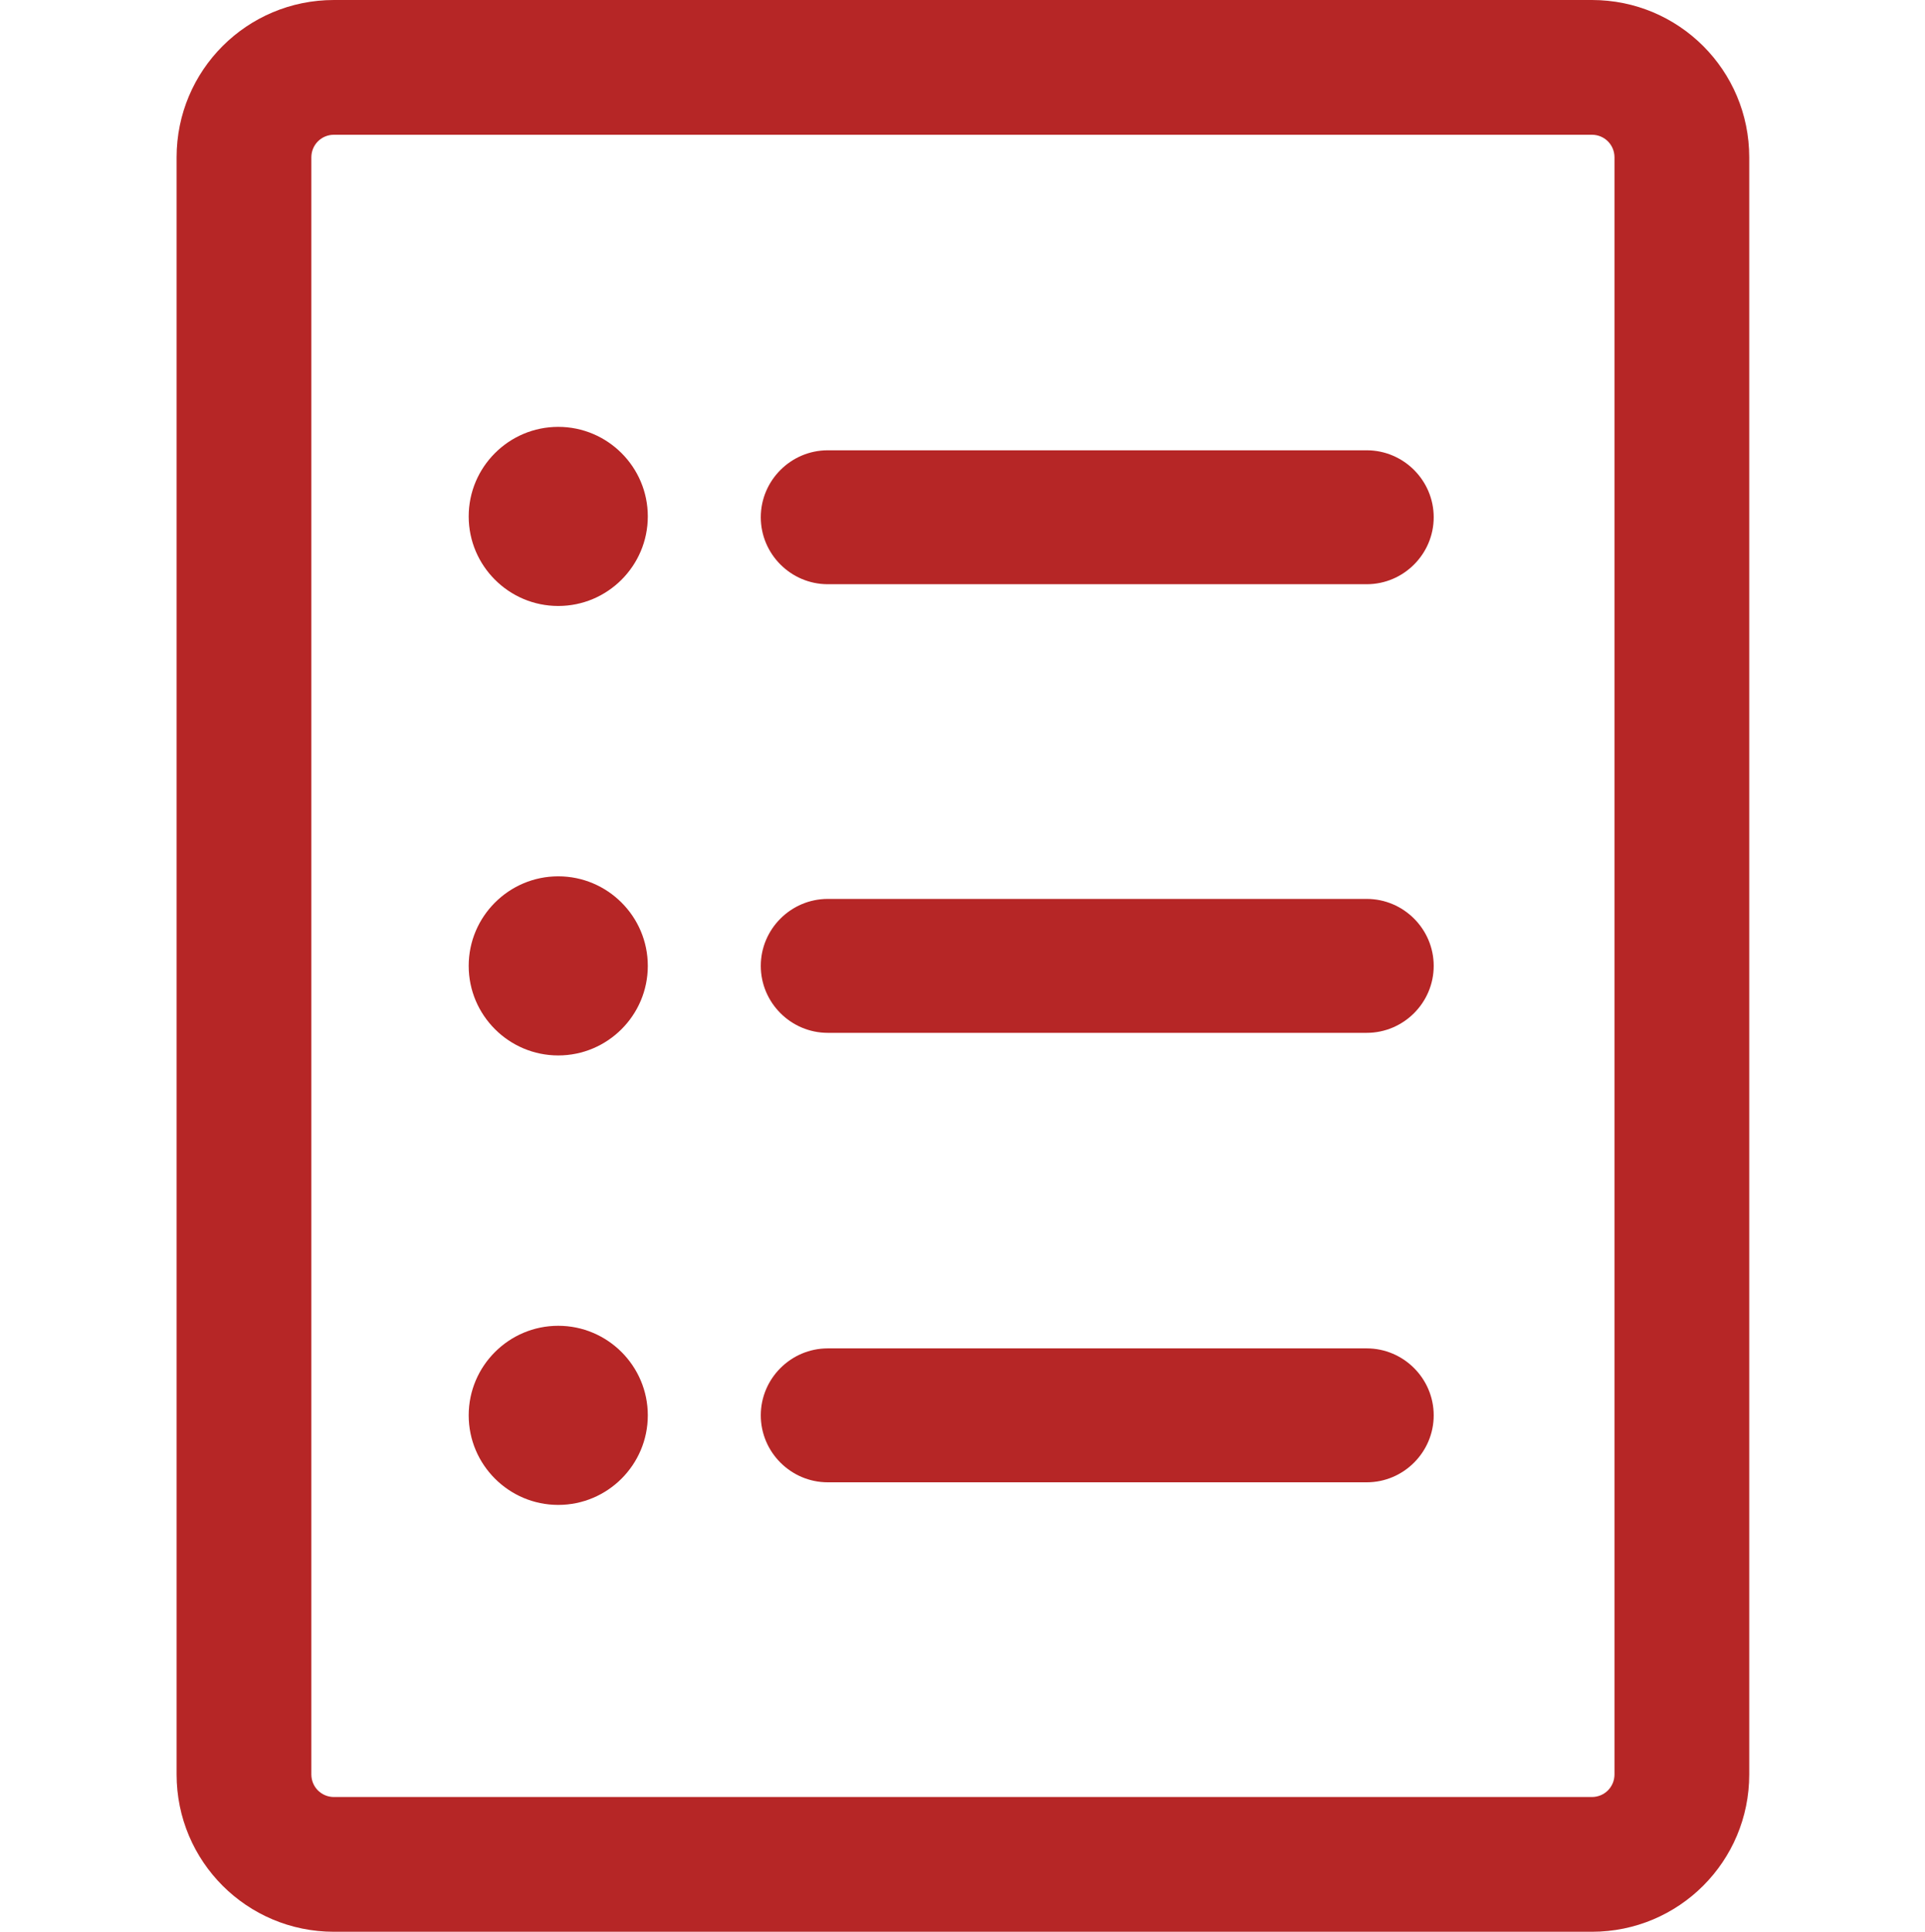 <?xml version="1.0" encoding="UTF-8"?>
<svg xmlns="http://www.w3.org/2000/svg" viewBox="0 0 23 23.08">
  <path d="M19.01,23.08H3.99c-1.04,0-1.88-.84-1.88-1.88V1.88c0-1.04,.84-1.88,1.88-1.88h15.03c1.04,0,1.88,.84,1.88,1.88V21.2c0,1.04-.84,1.88-1.88,1.88ZM3.99,1.61c-.15,0-.27,.12-.27,.27V21.2c0,.15,.12,.27,.27,.27h15.03c.15,0,.27-.12,.27-.27V1.88c0-.15-.12-.27-.27-.27H3.99Z" fill="#b62626"/>
  <path d="M16.33,6.98h-6.44c-.44,0-.8-.36-.8-.8s.36-.8,.8-.8h6.44c.44,0,.8,.36,.8,.8s-.36,.8-.8,.8Z" fill="#b62626"/>
  <path d="M16.33,12.34h-6.44c-.44,0-.8-.36-.8-.8s.36-.8,.8-.8h6.44c.44,0,.8,.36,.8,.8s-.36,.8-.8,.8Z" fill="#b62626"/>
  <path d="M16.33,17.71h-6.44c-.44,0-.8-.36-.8-.8s.36-.8,.8-.8h6.44c.44,0,.8,.36,.8,.8s-.36,.8-.8,.8Z" fill="#b62626"/>
  <path d="M6.67,7.24c.59,0,1.07-.48,1.07-1.07s-.48-1.07-1.07-1.07-1.07,.48-1.07,1.07,.48,1.07,1.07,1.07Z" fill="#b62626" fill-rule="evenodd"/>
  <path d="M6.67,12.61c.59,0,1.07-.48,1.07-1.07s-.48-1.07-1.07-1.07-1.07,.48-1.07,1.07,.48,1.07,1.07,1.07Z" fill="#b62626" fill-rule="evenodd"/>
  <path d="M6.67,17.98c.59,0,1.07-.48,1.07-1.07s-.48-1.07-1.07-1.07-1.07,.48-1.07,1.07,.48,1.07,1.07,1.07Z" fill="#b62626" fill-rule="evenodd"/>
  <rect y=".07" width="23" height="23" fill="none"/>
</svg>